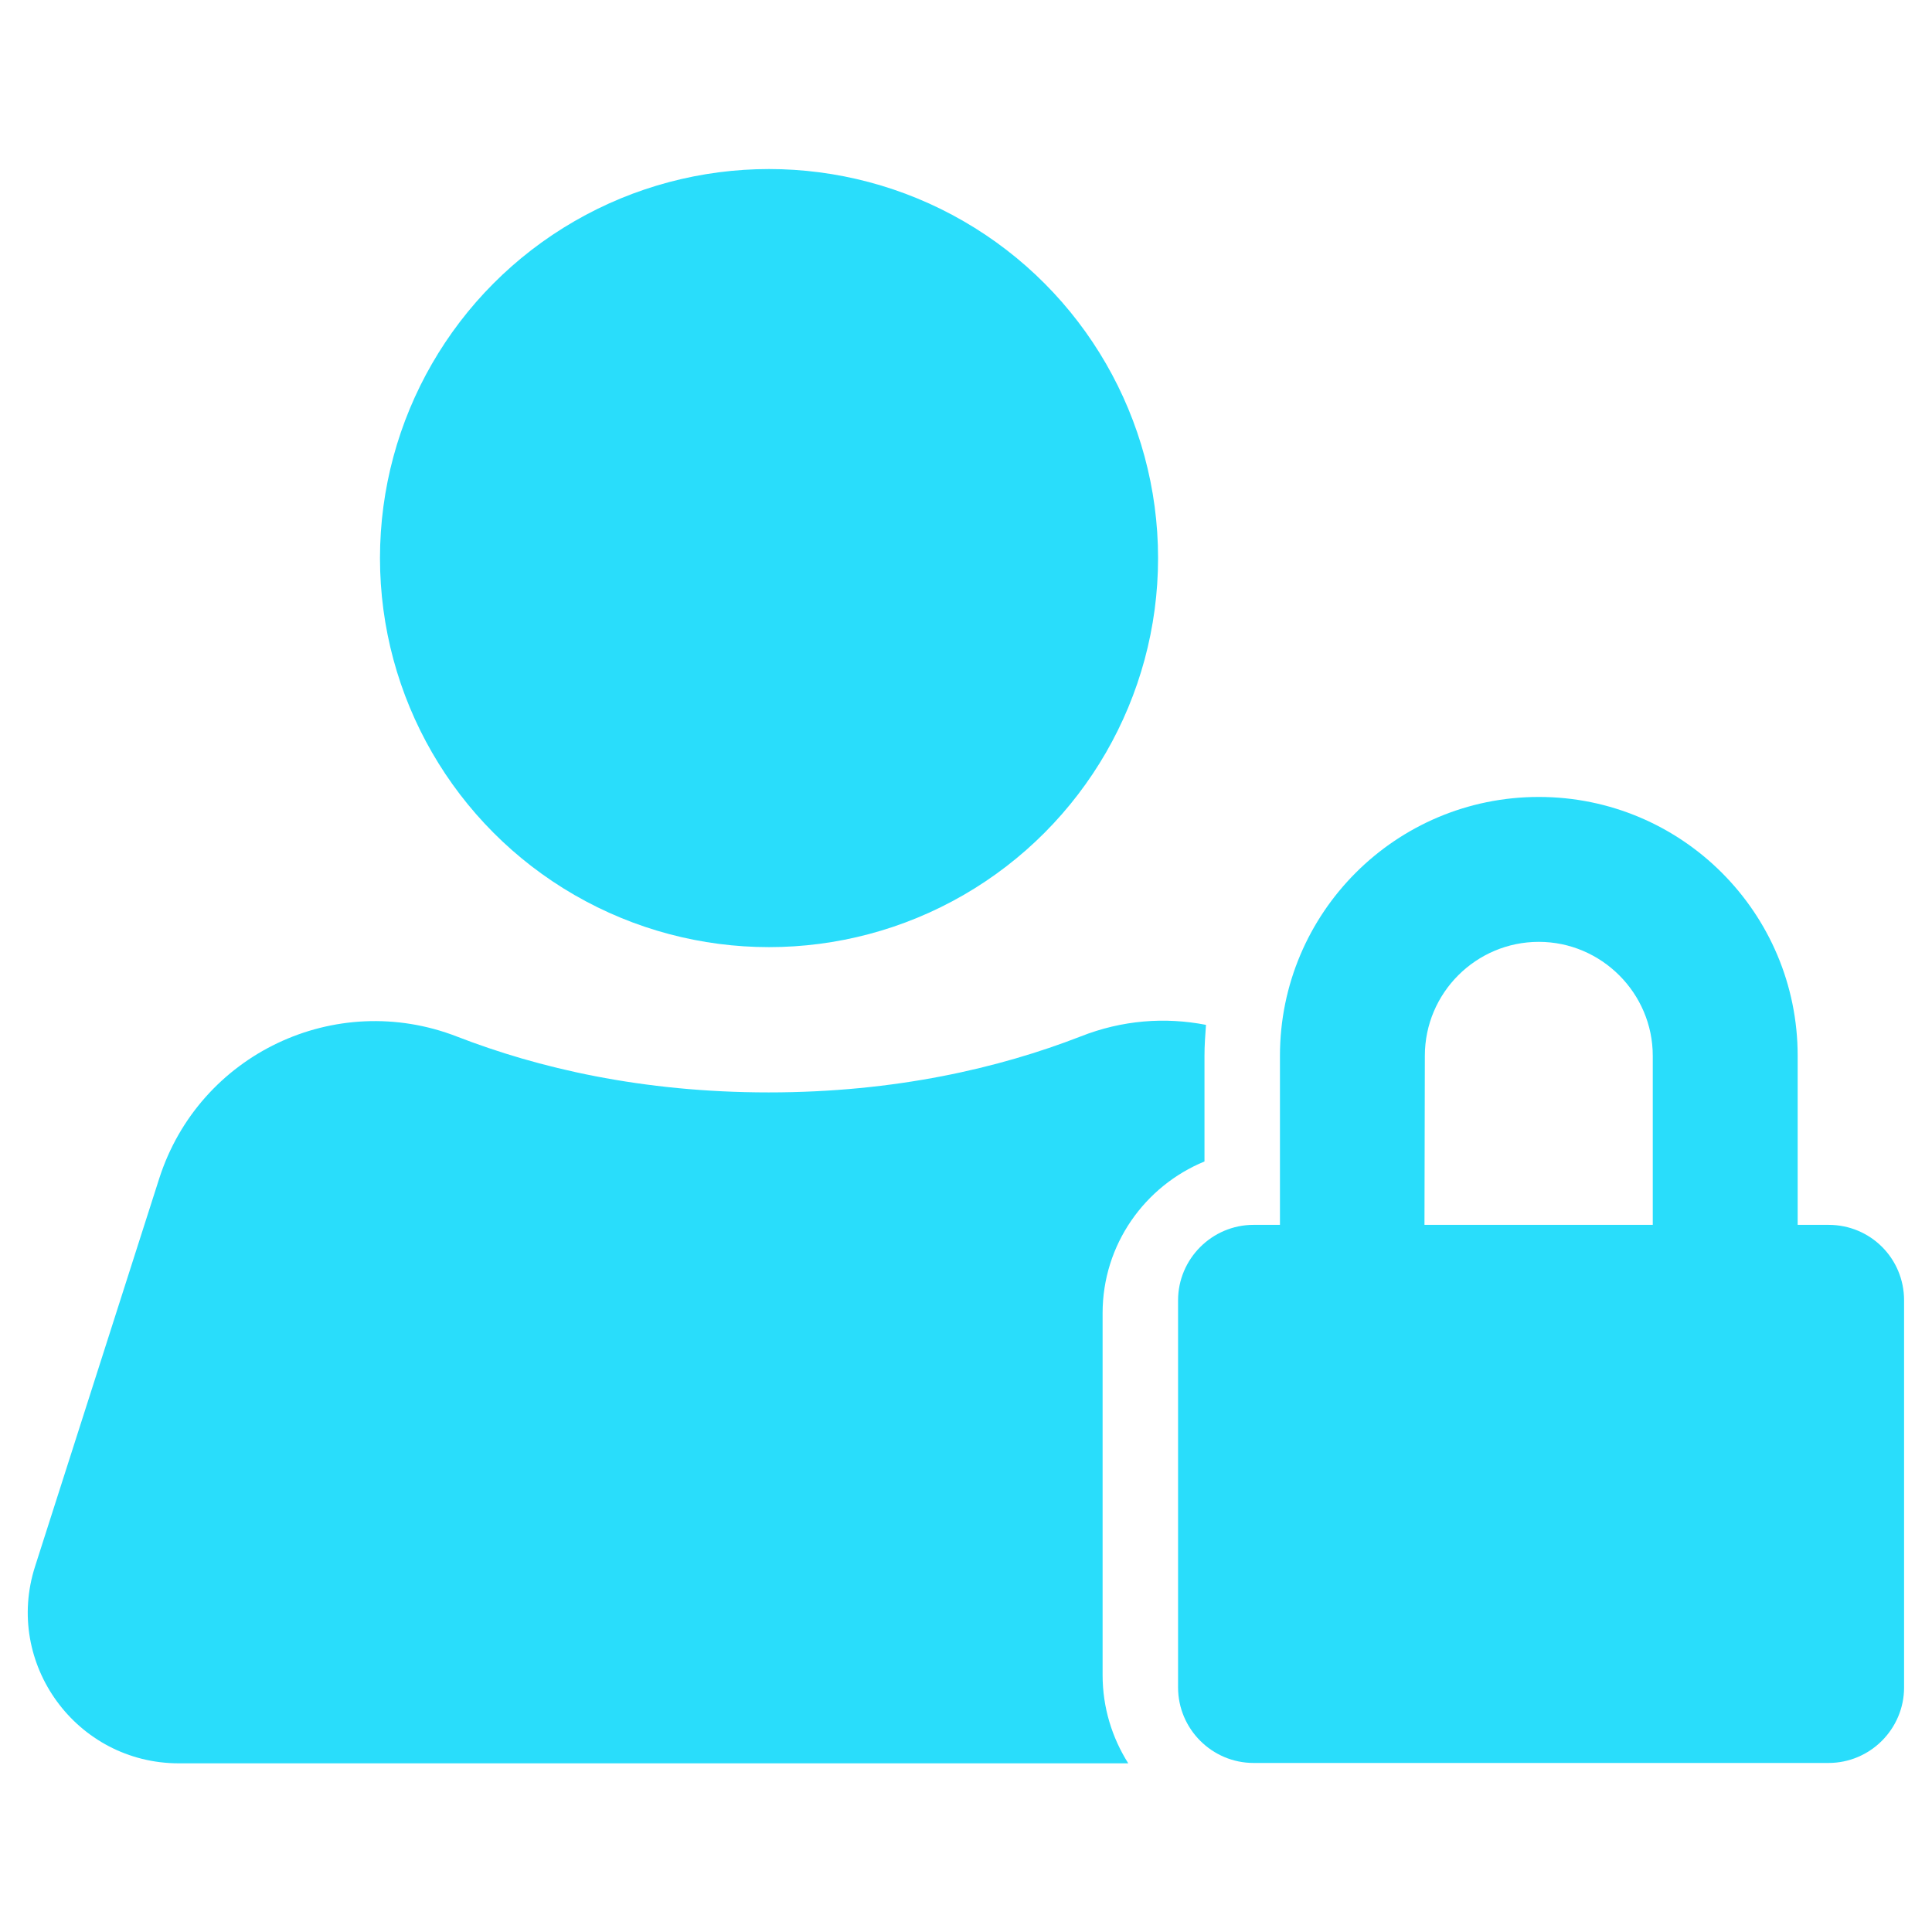 <?xml version="1.0" encoding="UTF-8"?>
<svg xmlns="http://www.w3.org/2000/svg" xmlns:xlink="http://www.w3.org/1999/xlink" xmlns:svgjs="http://svgjs.com/svgjs" version="1.1" width="512" height="512" x="0" y="0" viewBox="0 0 512 512" style="enable-background:new 0 0 512 512" xml:space="preserve" class="">
  <g>
    <path d="M319.6 271.6c-.2 2.7-.4 5.4-.4 8.2v28c-15.8 6.5-27 22-27 40.2v95.9c0 8.6 2.5 16.6 6.8 23.4H47.4c-27.1 0-46.4-26.4-38.1-52.2l32.9-102.8c10.6-33 46.7-50.1 78.9-37.6 21.4 8.3 48.9 14.8 82.6 14.8s61.2-6.5 82.6-14.8c11.1-4.4 22.5-5.2 33.3-3.1z" fill="#29ddfb" data-original="#000000" class=""></path>
    <circle cx="203.8" cy="147.9" r="103.1" fill="#29ddfb" data-original="#000000" class=""></circle>
    <path d="M484.6 324.6h-8.2v-44.8c0-37.9-30.7-68.6-68.6-68.6-37.9 0-68.6 30.7-68.6 68.6v44.8h-7c-11 0-20 9-20 20v102.6c0 11 9 20 20 20h152.4c11 0 20-9 20-20V344.6c0-11.1-8.9-20-20-20zm-107-44.8c0-16.7 13.6-30.2 30.2-30.2s30.2 13.6 30.2 30.2v44.8h-60.5z" fill="#29ddfb" data-original="#000000" class=""></path>
  </g>
</svg>
